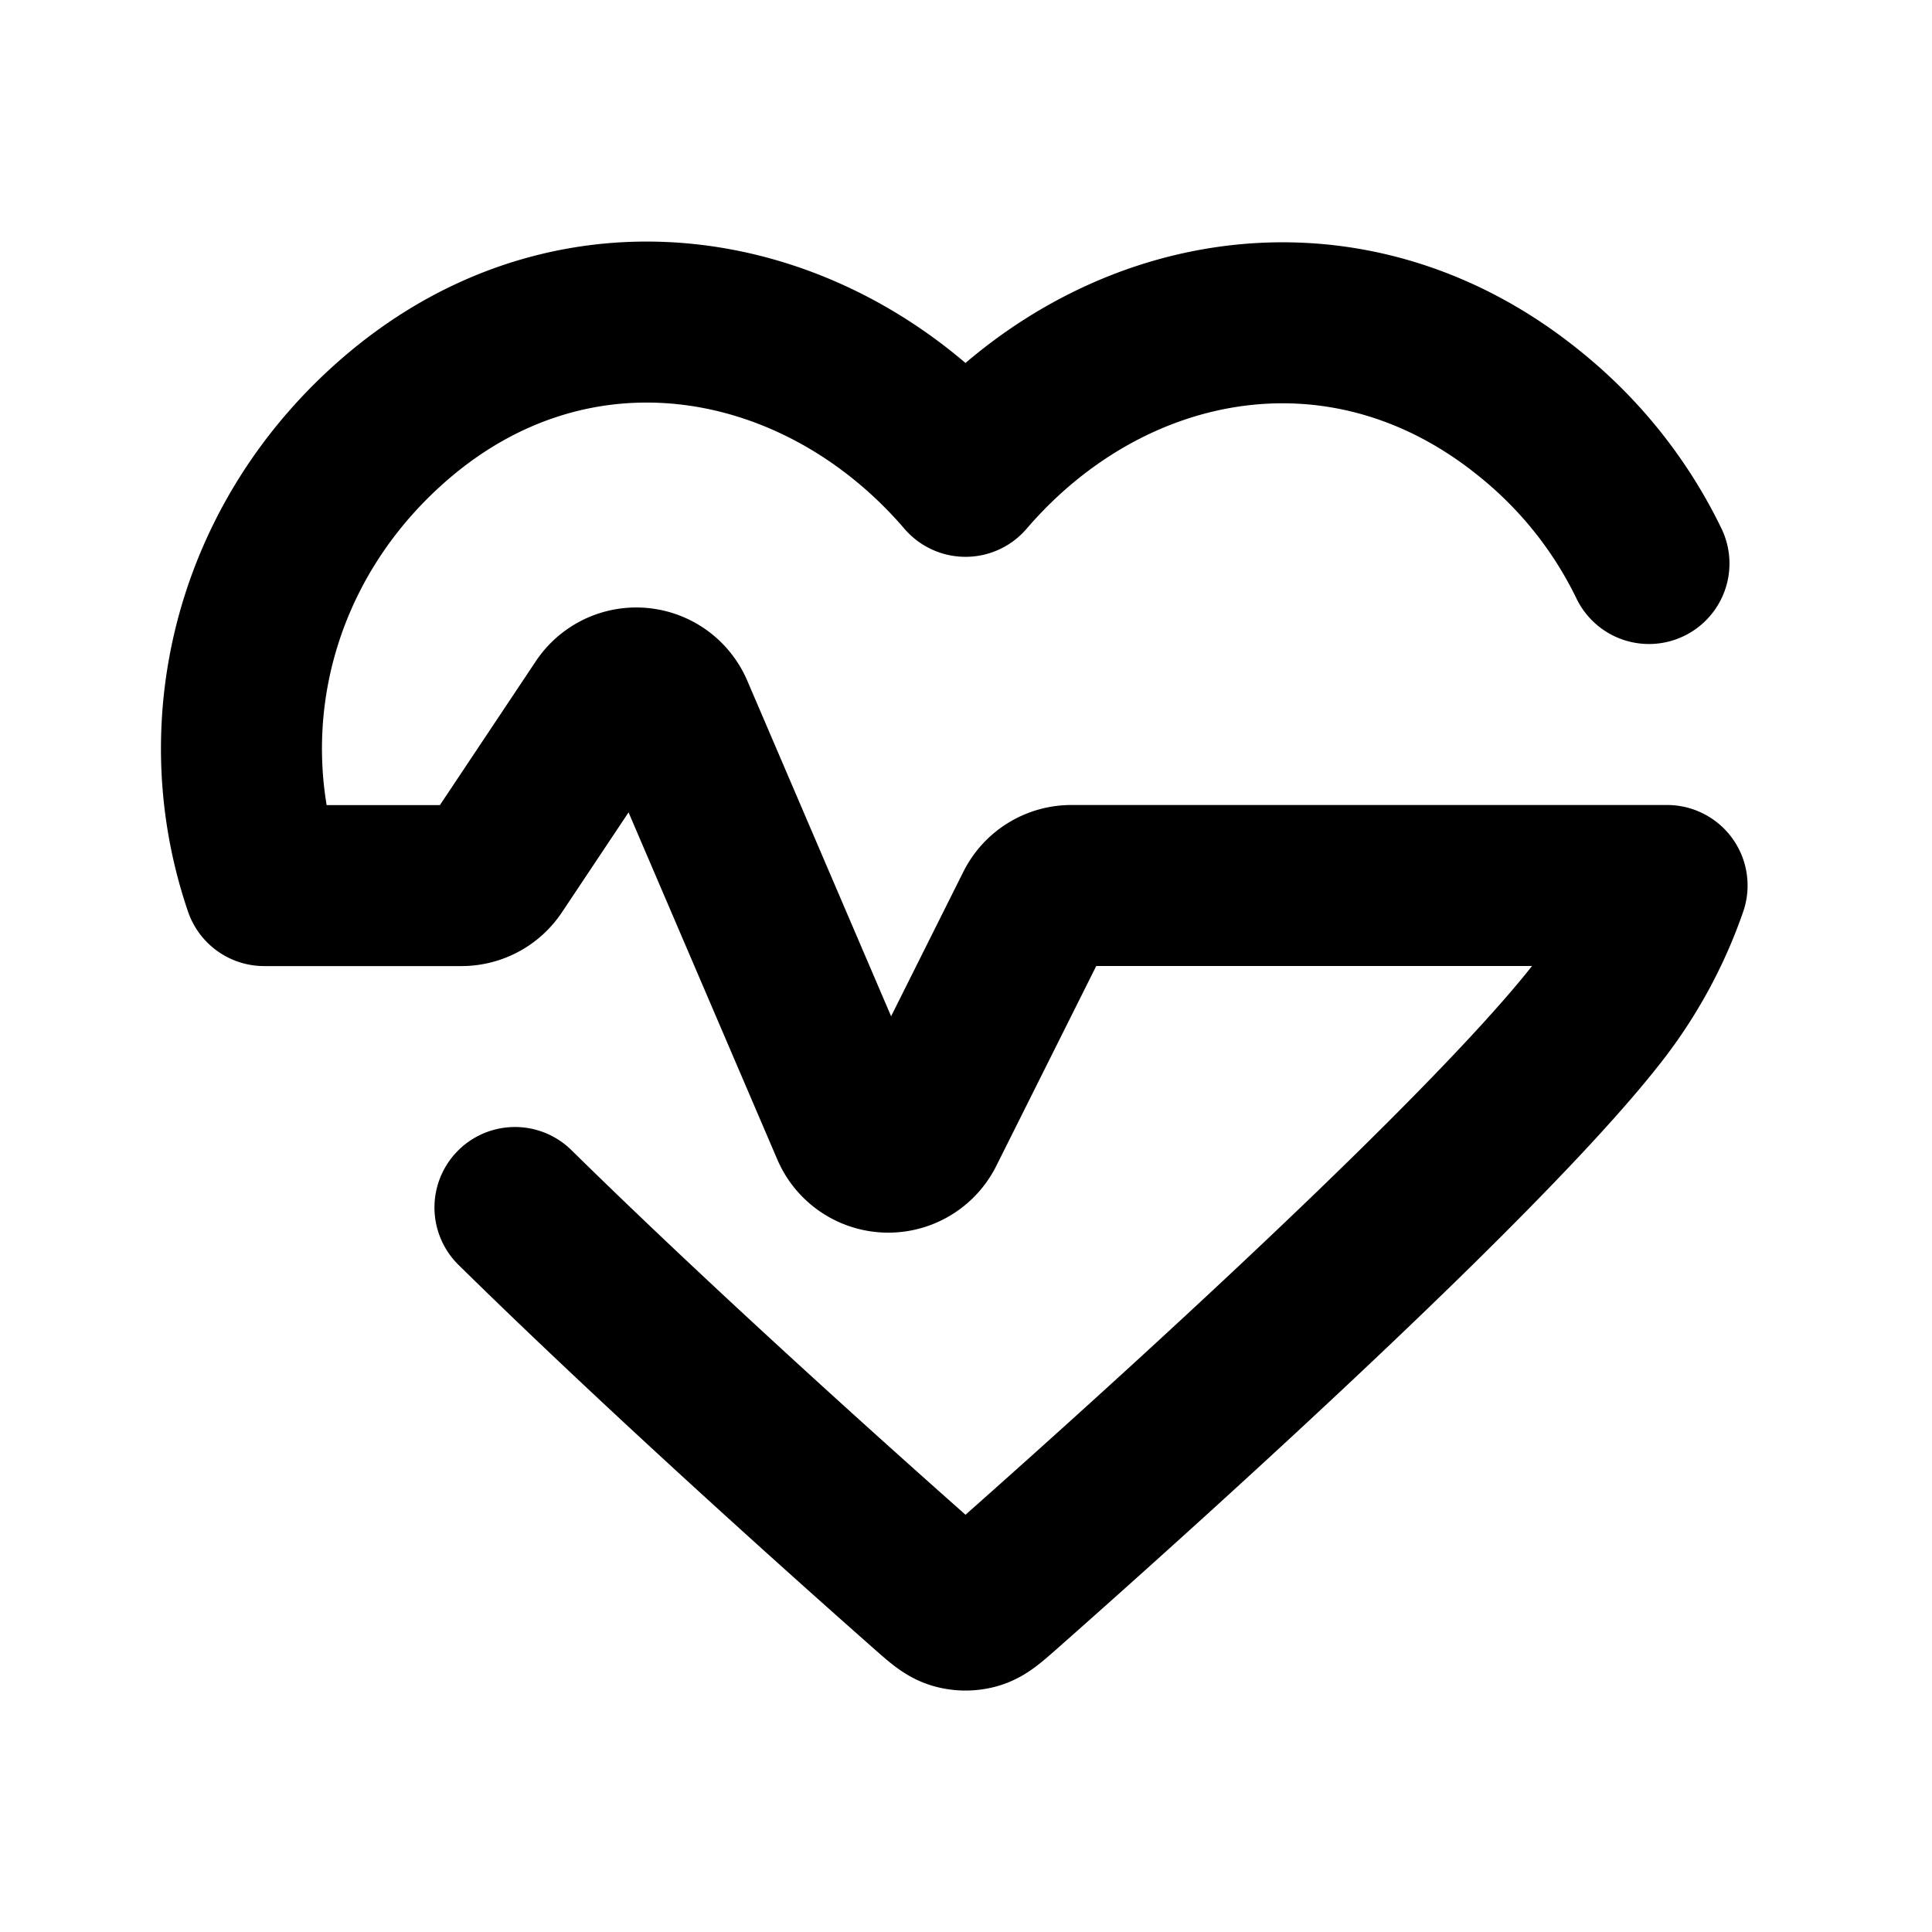 <svg xmlns="http://www.w3.org/2000/svg" width="24" height="24" fill="none"><path stroke="#FF4C6C" stroke-linecap="round" stroke-linejoin="round" stroke-width="2" d="M6.397 15c1.862 1.831 4.157 3.88 5.128 4.737.163.144.245.216.34.245a.456.456 0 0 0 .258 0c.095-.029.176-.101.34-.245.97-.857 3.266-2.906 5.128-4.737.938-.923 1.766-1.79 2.259-2.423A5.46 5.46 0 0 0 20.709 11h-7.4a.5.5 0 0 0-.447.276l-1.38 2.76a.5.5 0 0 1-.907-.027L8.364 8.85a.5.5 0 0 0-.876-.081l-1.34 2.01a.5.5 0 0 1-.416.222h-2.45a5.27 5.27 0 0 1-.274-2c.08-1.416.732-2.803 1.931-3.825 2.255-1.92 5.255-1.356 7.055.741 1.8-2.097 4.761-2.64 7.054-.74A5.408 5.408 0 0 1 20.484 7" style="stroke:#ff4c6c;stroke:color(display-p3 1 .298 .423);stroke-opacity:1"/></svg>
